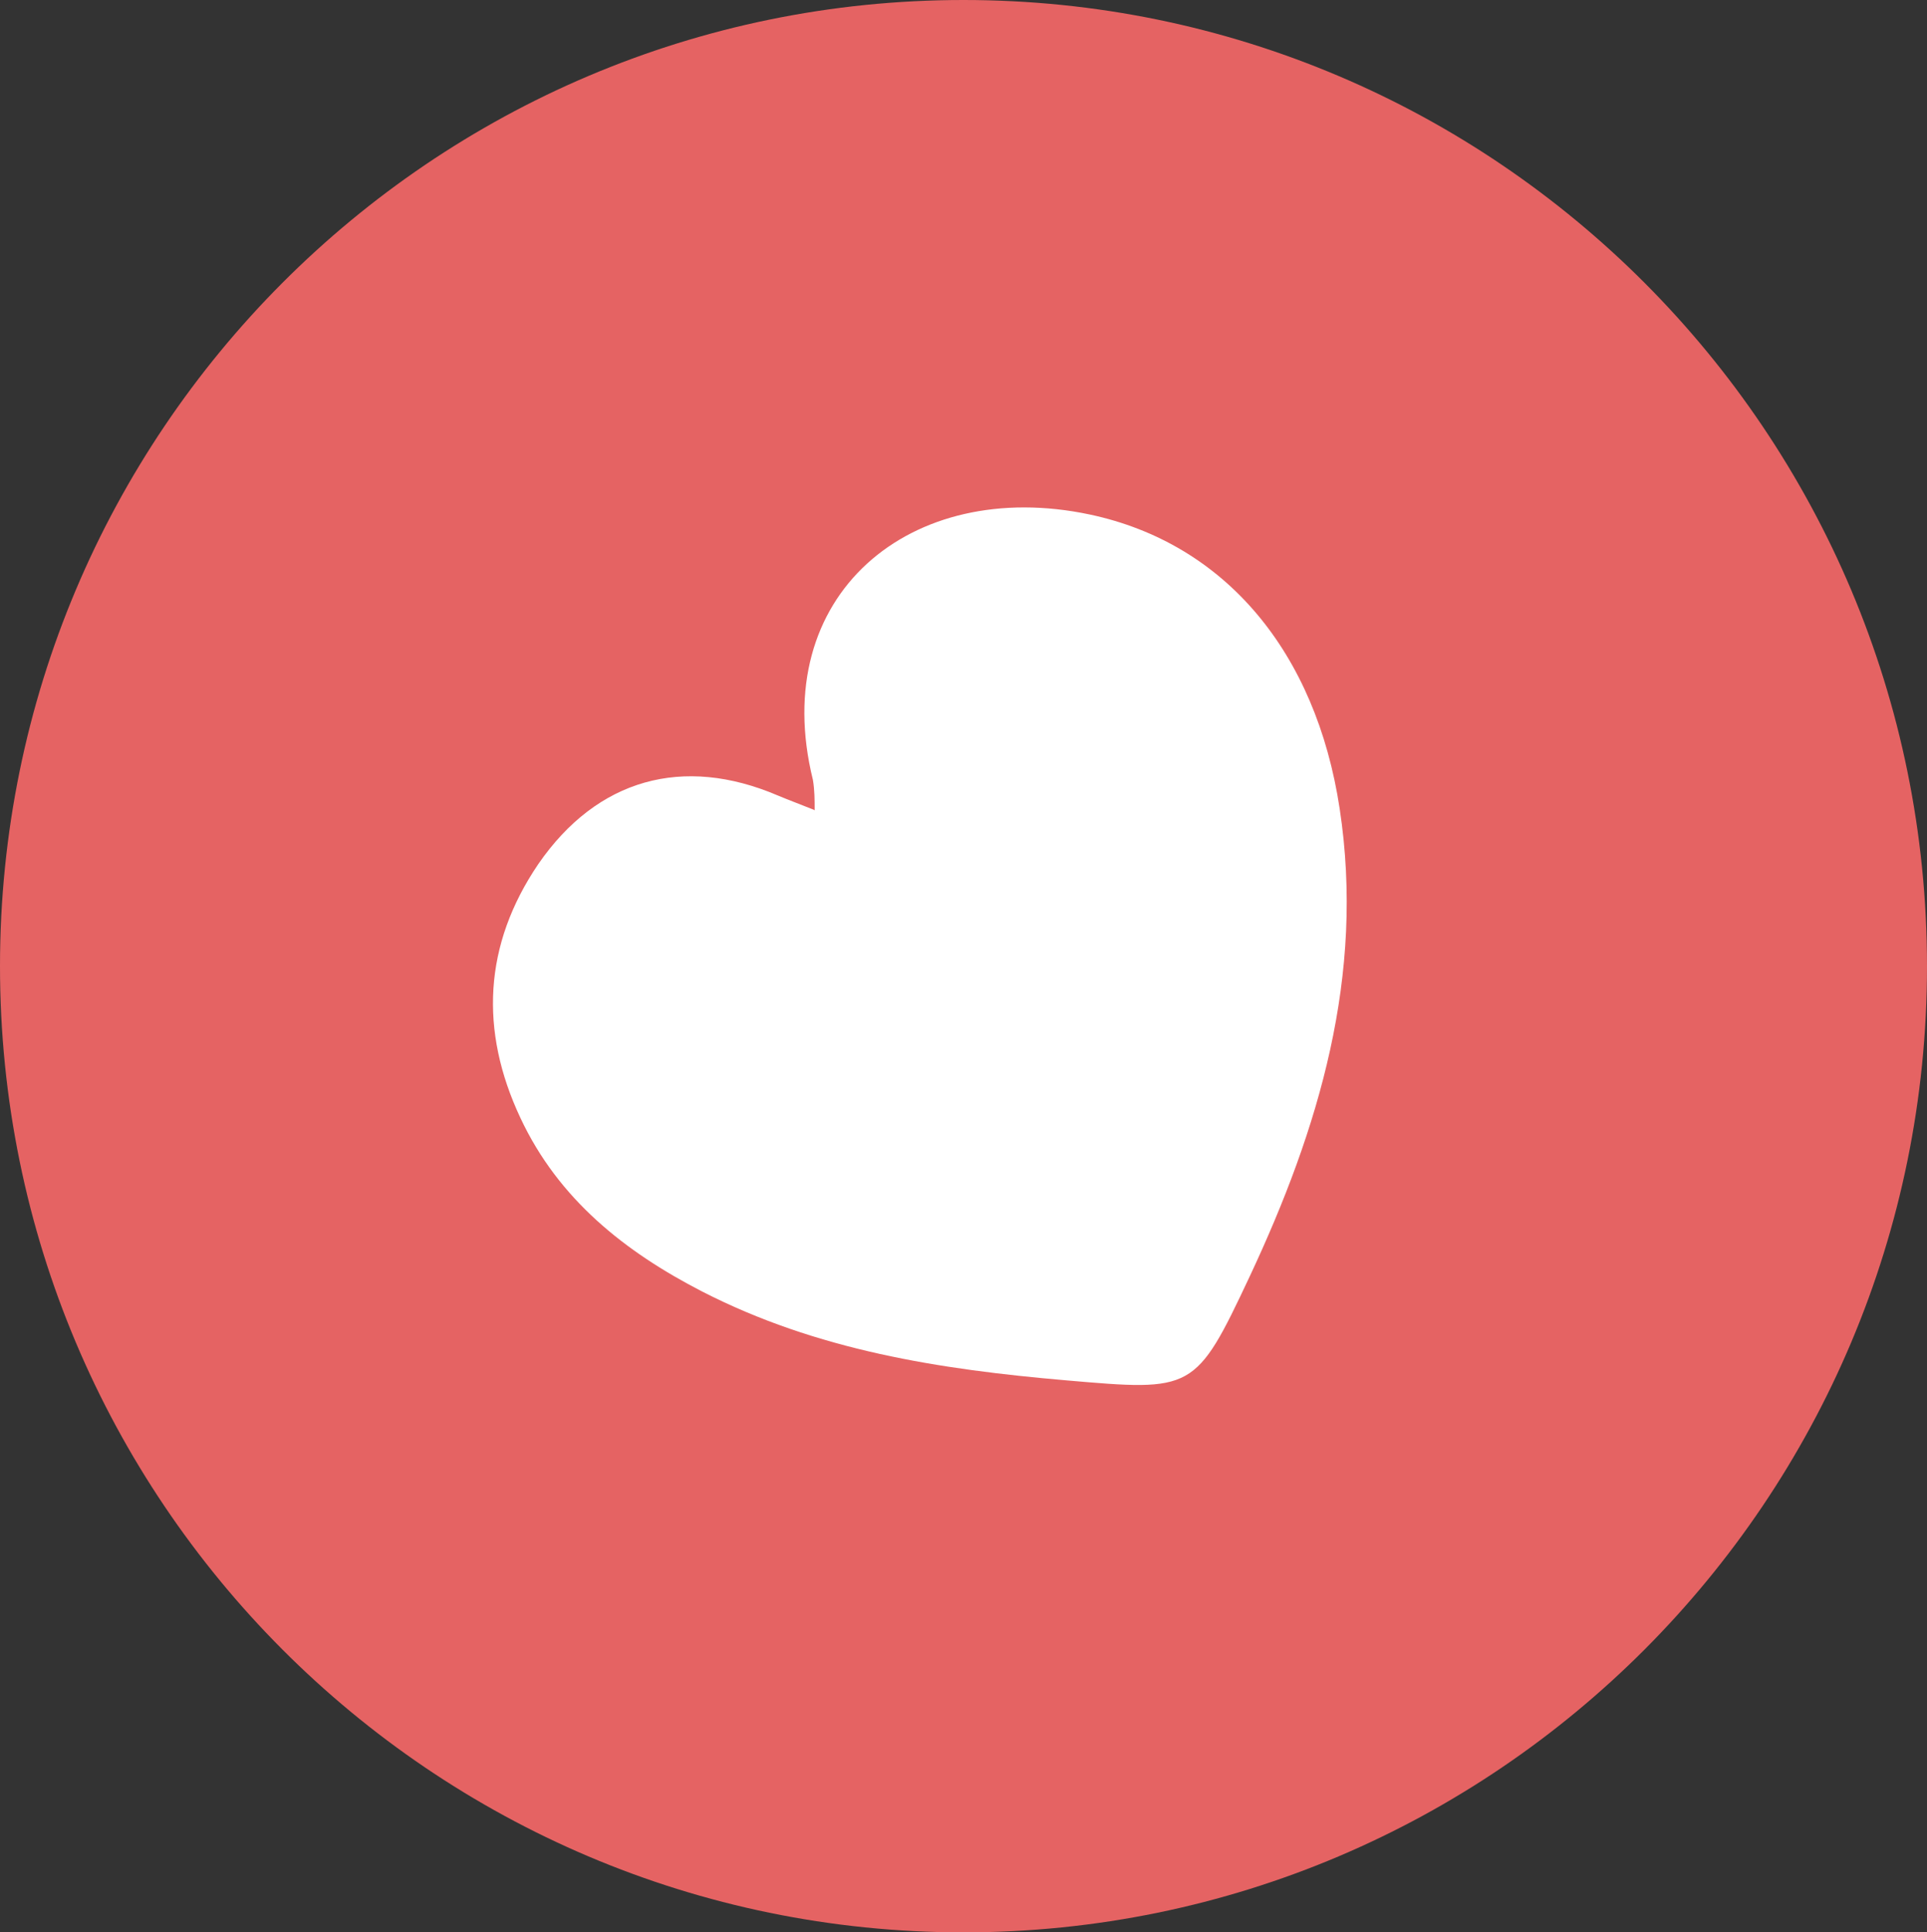 <?xml version="1.0" encoding="UTF-8"?><svg id="Layer_2" xmlns="http://www.w3.org/2000/svg" viewBox="0 0 33.4 33.5"><rect x="0" y="0" width="33.4" height="33.5" fill="#333333" stroke="none"/><defs><style>.cls-1{fill:#fff;}.cls-2{fill:#e56363;}</style></defs><g id="Layer_1-2"><g><path class="cls-2" d="M33.4,16.75c0,9.25-7.48,16.75-16.7,16.75S0,26,0,16.75,7.48,0,16.7,0s16.7,7.5,16.7,16.75Z"/><path class="cls-1" d="M14.12,14.05c0-.18,0-.35-.03-.53-.79-3.2,1.69-5.26,4.8-4.6,2.35,.5,3.92,2.39,4.33,5.1,.44,2.89-.36,5.55-1.56,8.11-.94,2-.98,1.99-3.18,1.8-2.2-.19-4.32-.52-6.31-1.54-1.34-.69-2.49-1.6-3.15-3.01-.71-1.51-.64-3,.31-4.4,1.02-1.48,2.51-1.89,4.15-1.19,.19,.08,.38,.15,.63,.25Z"/></g></g></svg>
